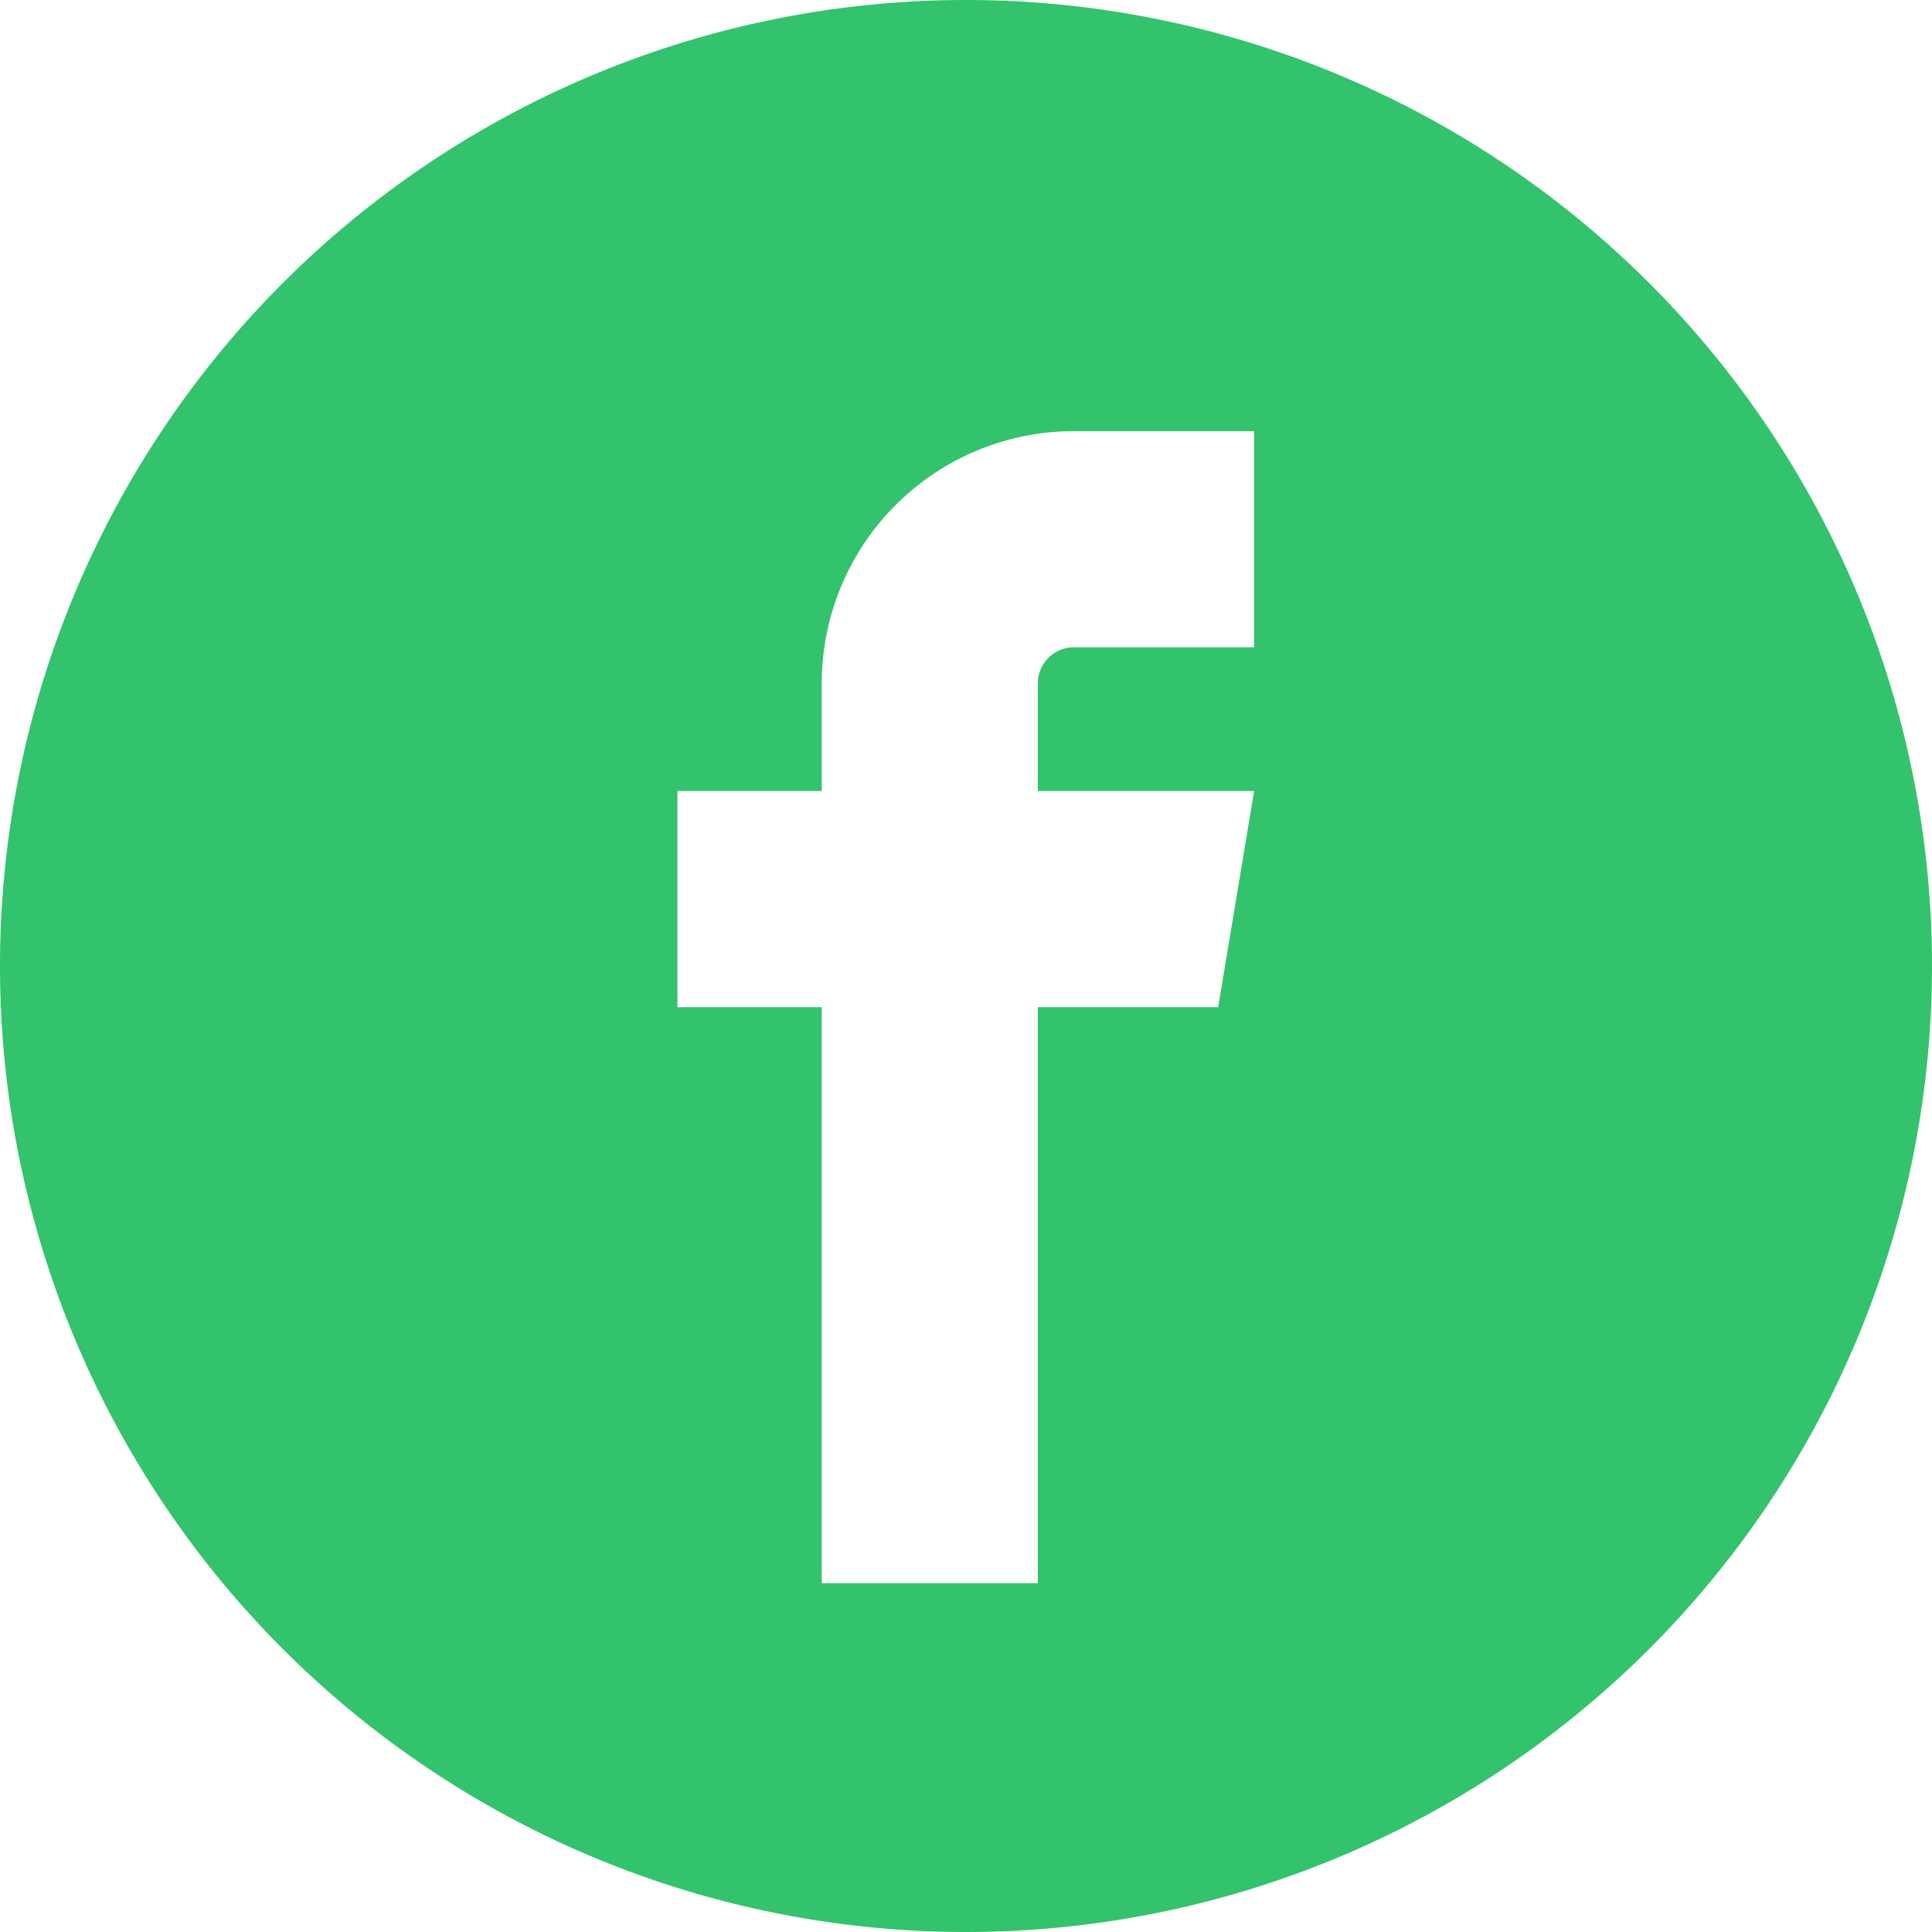 <svg xmlns="http://www.w3.org/2000/svg" width="30" height="30" viewBox="0 0 30 30">
  <path id="facebook-round-icon" d="M15,0A15,15,0,1,1,0,15,15,15,0,0,1,15,0Zm1.674,10.051h2.8V6.695h-2.8a3.917,3.917,0,0,0-3.914,3.914v1.674H10.519v3.356h2.241v8.944h3.356V15.639h2.8l.558-3.356H16.116V10.609A.561.561,0,0,1,16.674,10.051Z" fill="#32c36c" fill-rule="evenodd"/>
</svg>
